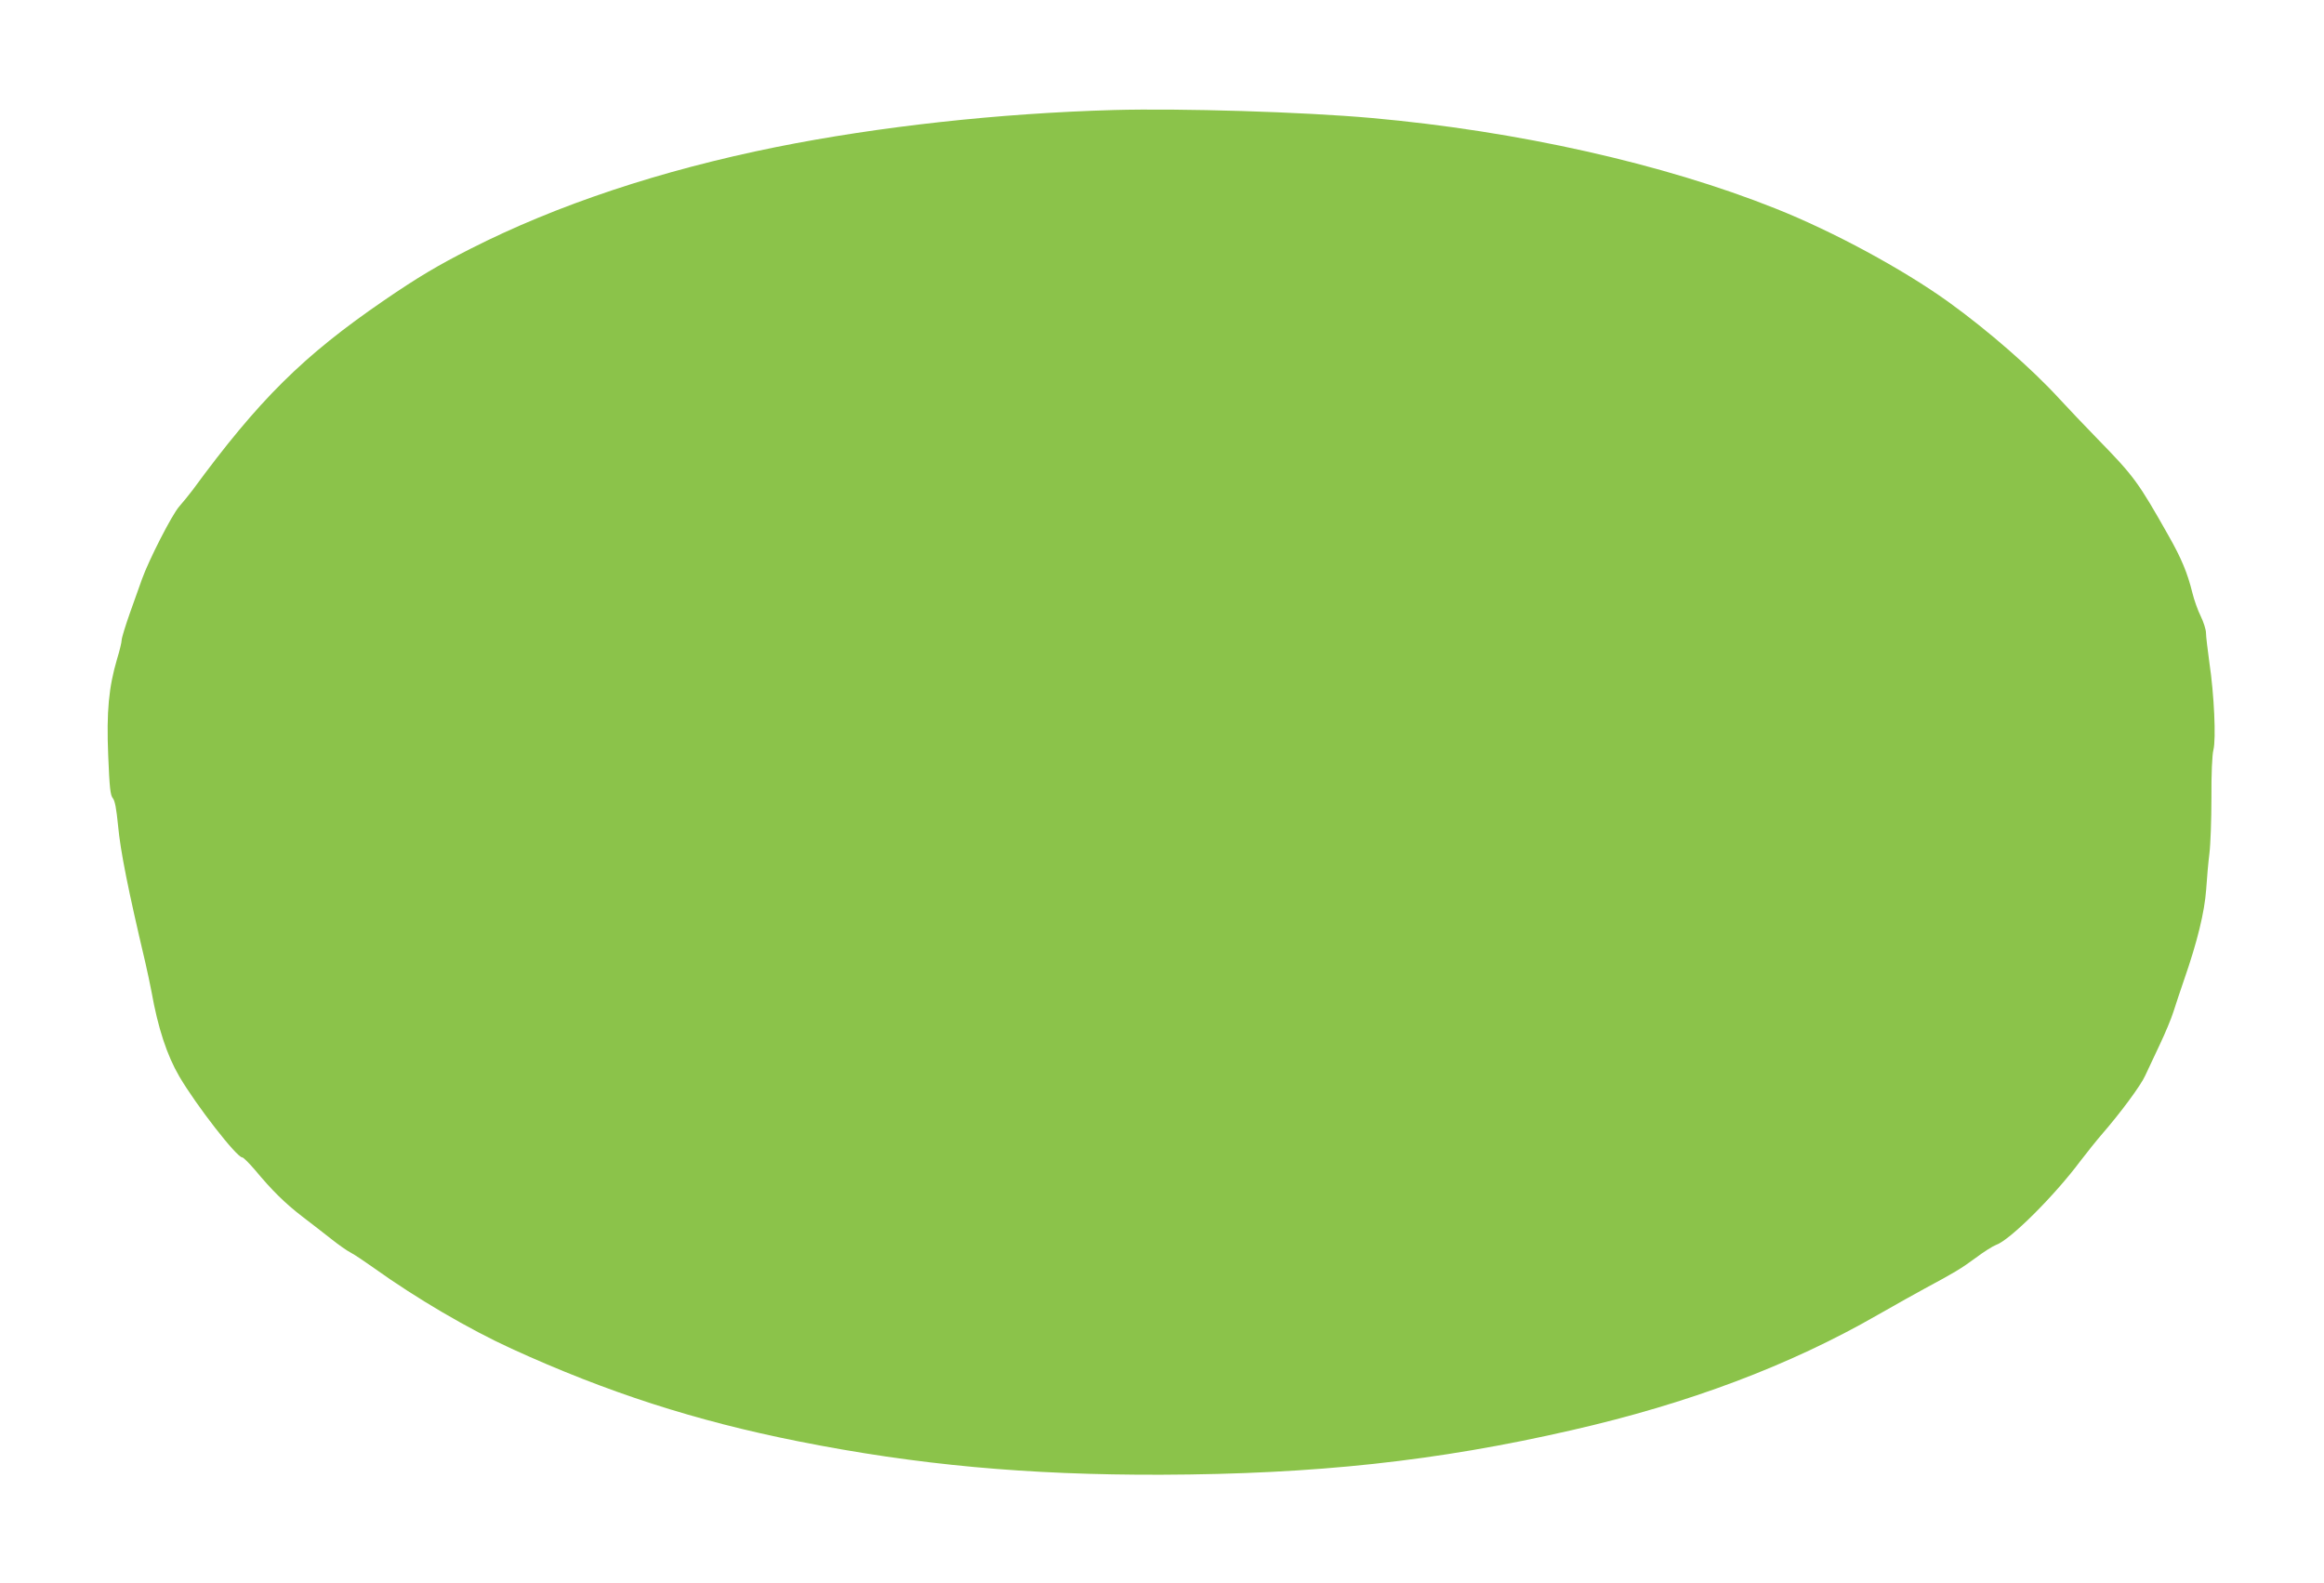 <?xml version="1.0" standalone="no"?>
<!DOCTYPE svg PUBLIC "-//W3C//DTD SVG 20010904//EN"
 "http://www.w3.org/TR/2001/REC-SVG-20010904/DTD/svg10.dtd">
<svg version="1.0" xmlns="http://www.w3.org/2000/svg"
 width="1280pt" height="872pt" viewBox="0 0 1280 872"
 preserveAspectRatio="xMidYMid meet">
<g transform="translate(0,872) scale(0.1,-0.1)"
fill="#8bc34a" stroke="none">
<path d="M6135 8114 c-636 -18 -1296 -91 -1860 -204 -635 -128 -1207 -318
-1685 -561 -177 -90 -287 -155 -474 -283 -445 -305 -689 -546 -1055 -1045 -19
-25 -52 -66 -74 -91 -40 -45 -168 -296 -205 -400 -11 -30 -40 -113 -66 -185
-25 -71 -46 -139 -46 -151 0 -11 -11 -58 -25 -103 -46 -156 -59 -290 -49 -533
7 -176 12 -219 25 -234 12 -14 20 -58 29 -149 13 -143 56 -357 150 -755 11
-47 26 -119 34 -160 36 -203 86 -354 154 -470 94 -160 316 -445 346 -445 7 0
38 -32 71 -70 93 -112 164 -182 260 -256 50 -38 122 -94 160 -124 39 -31 87
-65 109 -76 21 -11 77 -49 125 -83 233 -167 523 -337 759 -445 525 -240 1011
-397 1579 -510 652 -130 1263 -186 1998 -184 851 3 1519 75 2260 245 645 147
1203 357 1688 636 100 57 216 122 257 144 162 87 201 110 281 169 45 34 96 66
113 72 76 26 322 271 465 463 33 43 87 111 120 149 99 114 212 266 236 320 13
28 49 103 79 168 31 65 66 149 77 185 12 37 38 117 59 177 73 210 112 372 121
495 4 63 12 153 18 200 6 47 11 184 11 305 -1 132 4 238 11 265 15 60 4 304
-22 478 -10 73 -19 148 -19 166 0 18 -13 59 -29 92 -16 32 -37 91 -46 129 -27
109 -60 189 -131 314 -167 296 -191 328 -389 531 -72 74 -169 176 -214 225
-150 164 -389 373 -611 533 -251 180 -633 387 -950 513 -621 248 -1422 427
-2225 499 -382 34 -1051 54 -1420 44z"/>
</g>
</svg>
